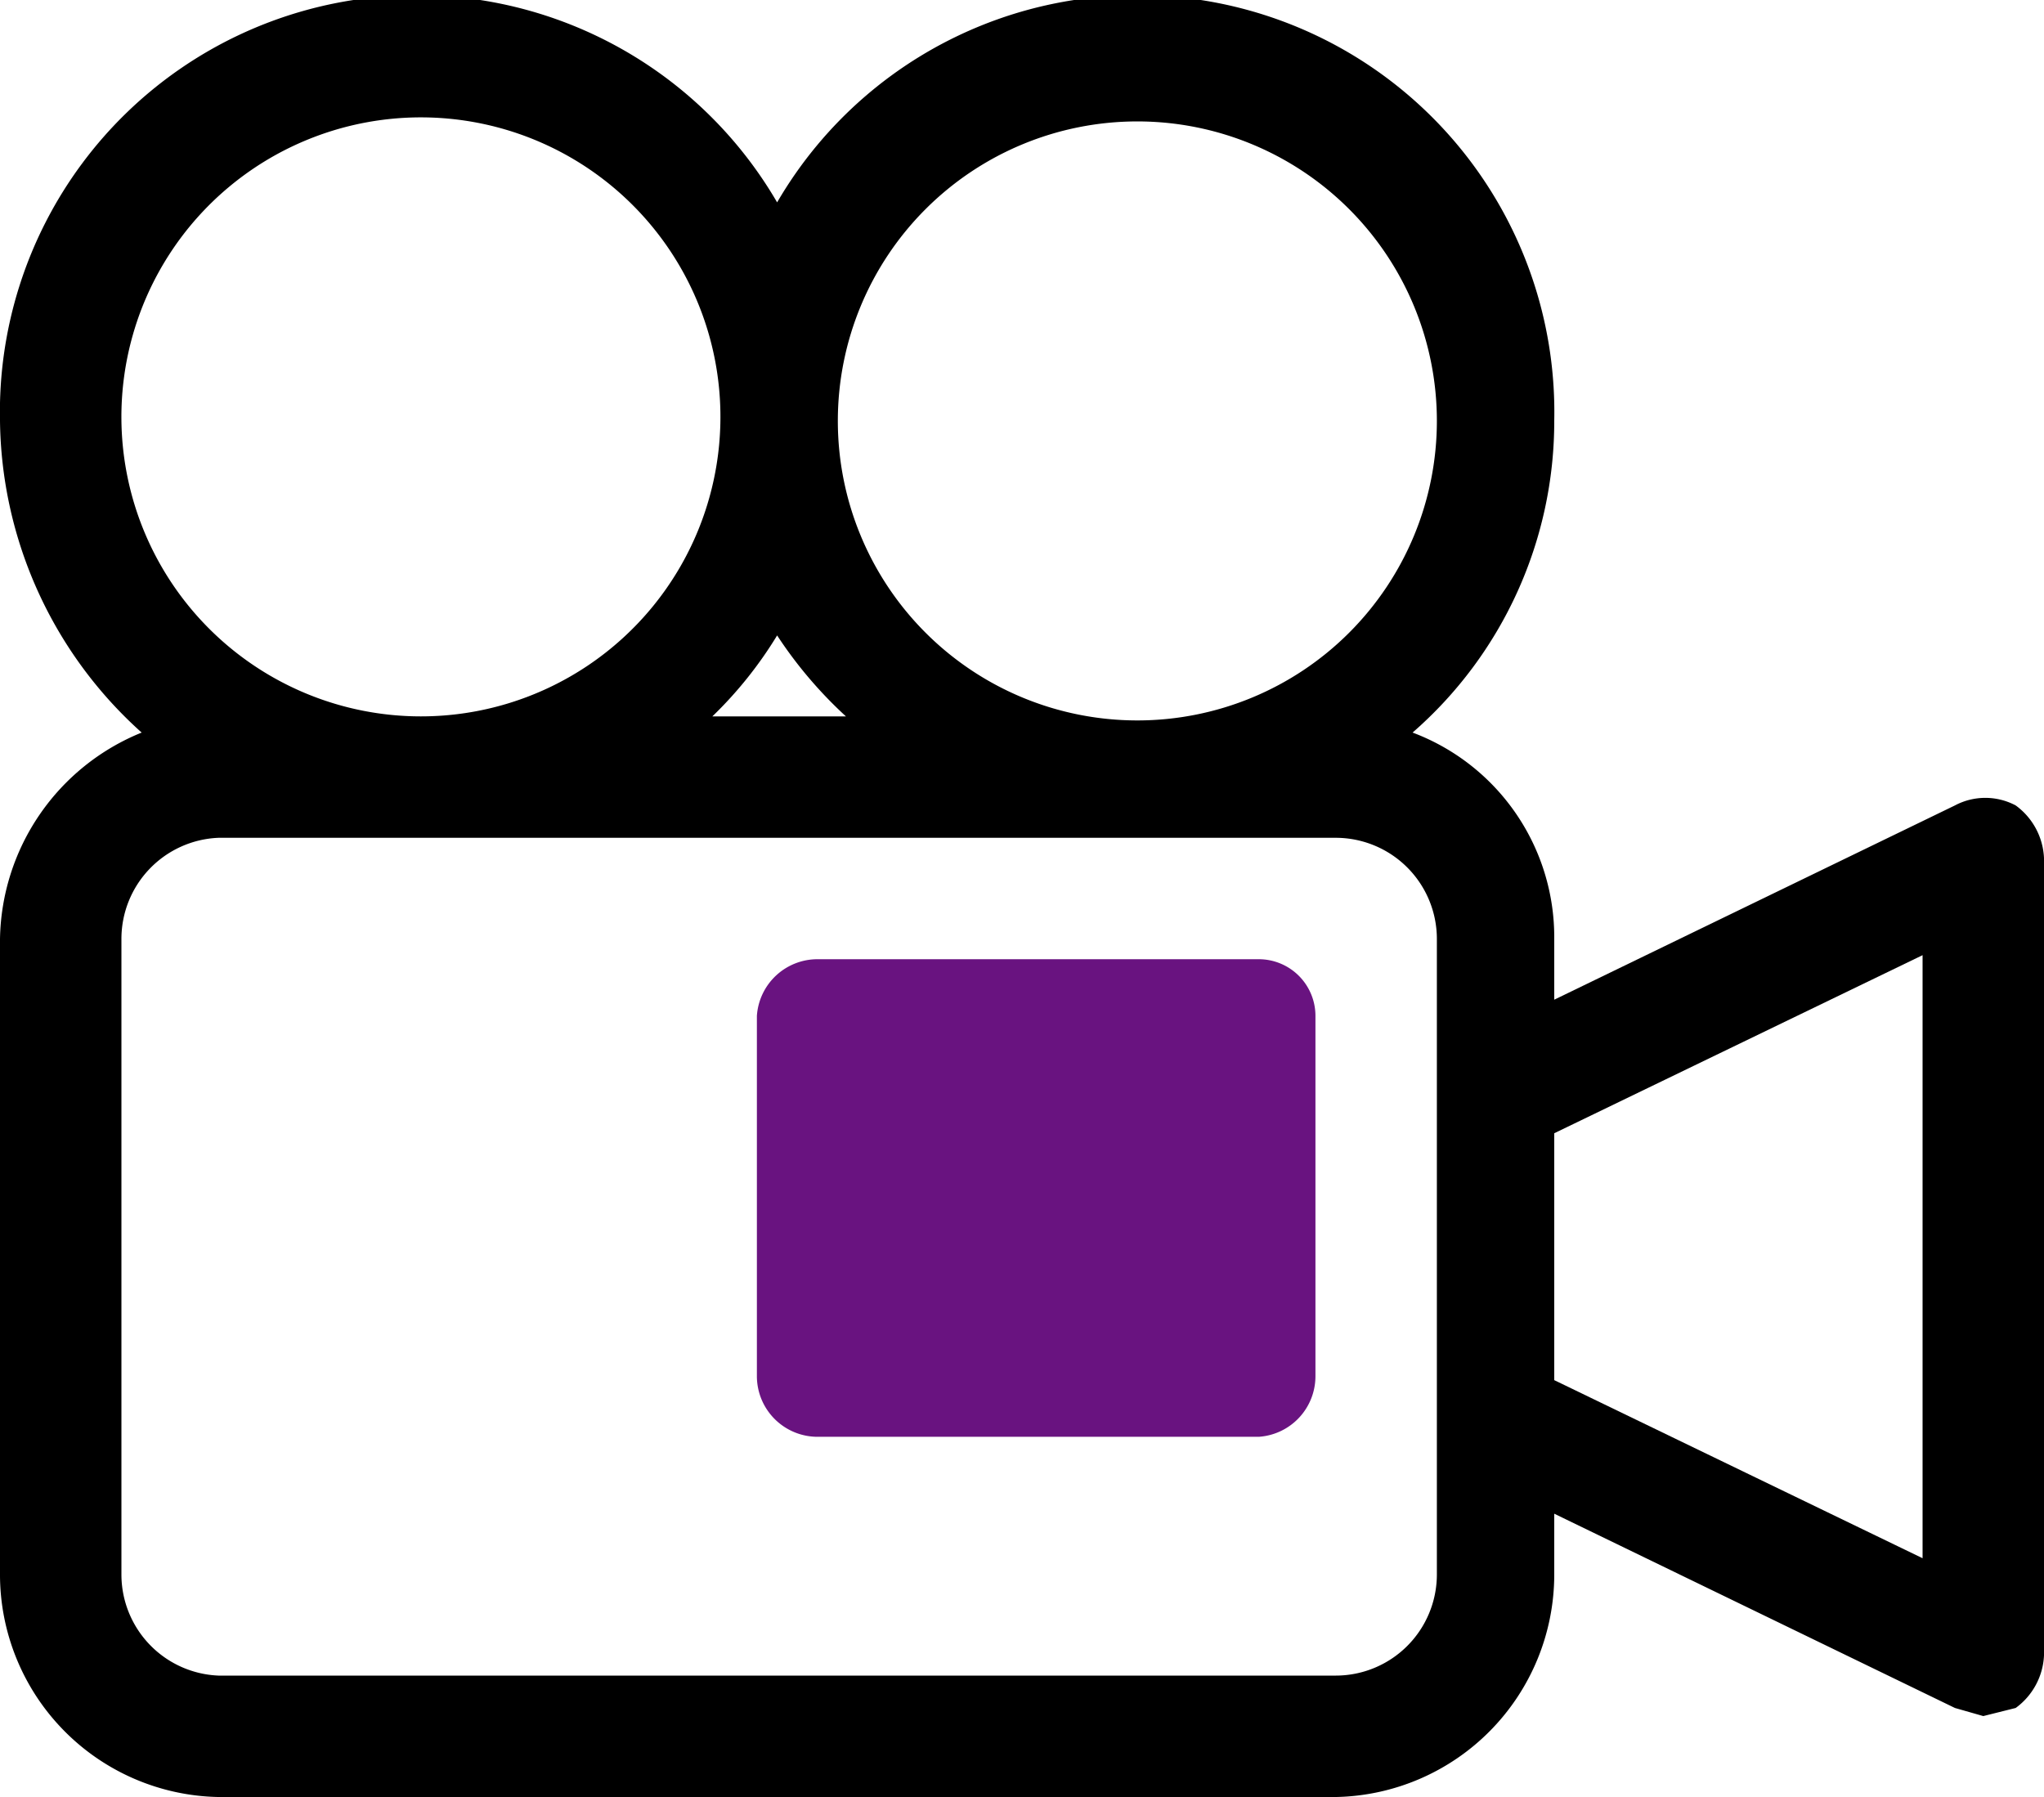 <svg xmlns="http://www.w3.org/2000/svg" viewBox="0 0 50.5 44.4"><defs><style>.cls-1{fill:#691380;}</style></defs><title>icon01</title><g id="Layer_2" data-name="Layer 2"><g id="Layer_1-2" data-name="Layer 1"><path d="M49.8,19.9a1.6,1.6,0,0,0-1.5,0l-9.9,4.8V23.2a5.4,5.4,0,0,0-3.5-5.1,10.2,10.2,0,0,0,3.5-7.7A10.3,10.3,0,0,0,19.2,5,10.3,10.3,0,0,0,0,10.4a10.5,10.5,0,0,0,3.5,7.7A5.6,5.6,0,0,0,0,23.2V38.9a5.5,5.5,0,0,0,5.4,5.5H33a5.5,5.5,0,0,0,5.4-5.5V37.4l9.9,4.8.7.2.8-.2a1.7,1.7,0,0,0,.7-1.3V21.2a1.7,1.7,0,0,0-.7-1.3ZM28.1,3a7.4,7.4,0,1,1-7.4,7.4A7.4,7.4,0,0,1,28.1,3ZM20.9,17.7H17.6a10,10,0,0,0,1.6-2A10.6,10.6,0,0,0,20.9,17.7ZM3,10.4a7.4,7.4,0,1,1,7.4,7.3A7.4,7.4,0,0,1,3,10.4ZM35.5,38.9A2.5,2.5,0,0,1,33,41.4H5.4A2.5,2.5,0,0,1,3,38.9V23.2a2.5,2.5,0,0,1,2.4-2.5H33a2.5,2.5,0,0,1,2.5,2.5V38.9Zm12-.4-9.1-4.4V28l9.1-4.4Z"/><path class="cls-1" d="M31.1,23.7H20.2a1.5,1.5,0,0,0-1.5,1.4V34a1.5,1.5,0,0,0,1.5,1.5H31.1A1.5,1.5,0,0,0,32.5,34V25.1A1.4,1.4,0,0,0,31.1,23.7Z"/></g></g></svg>